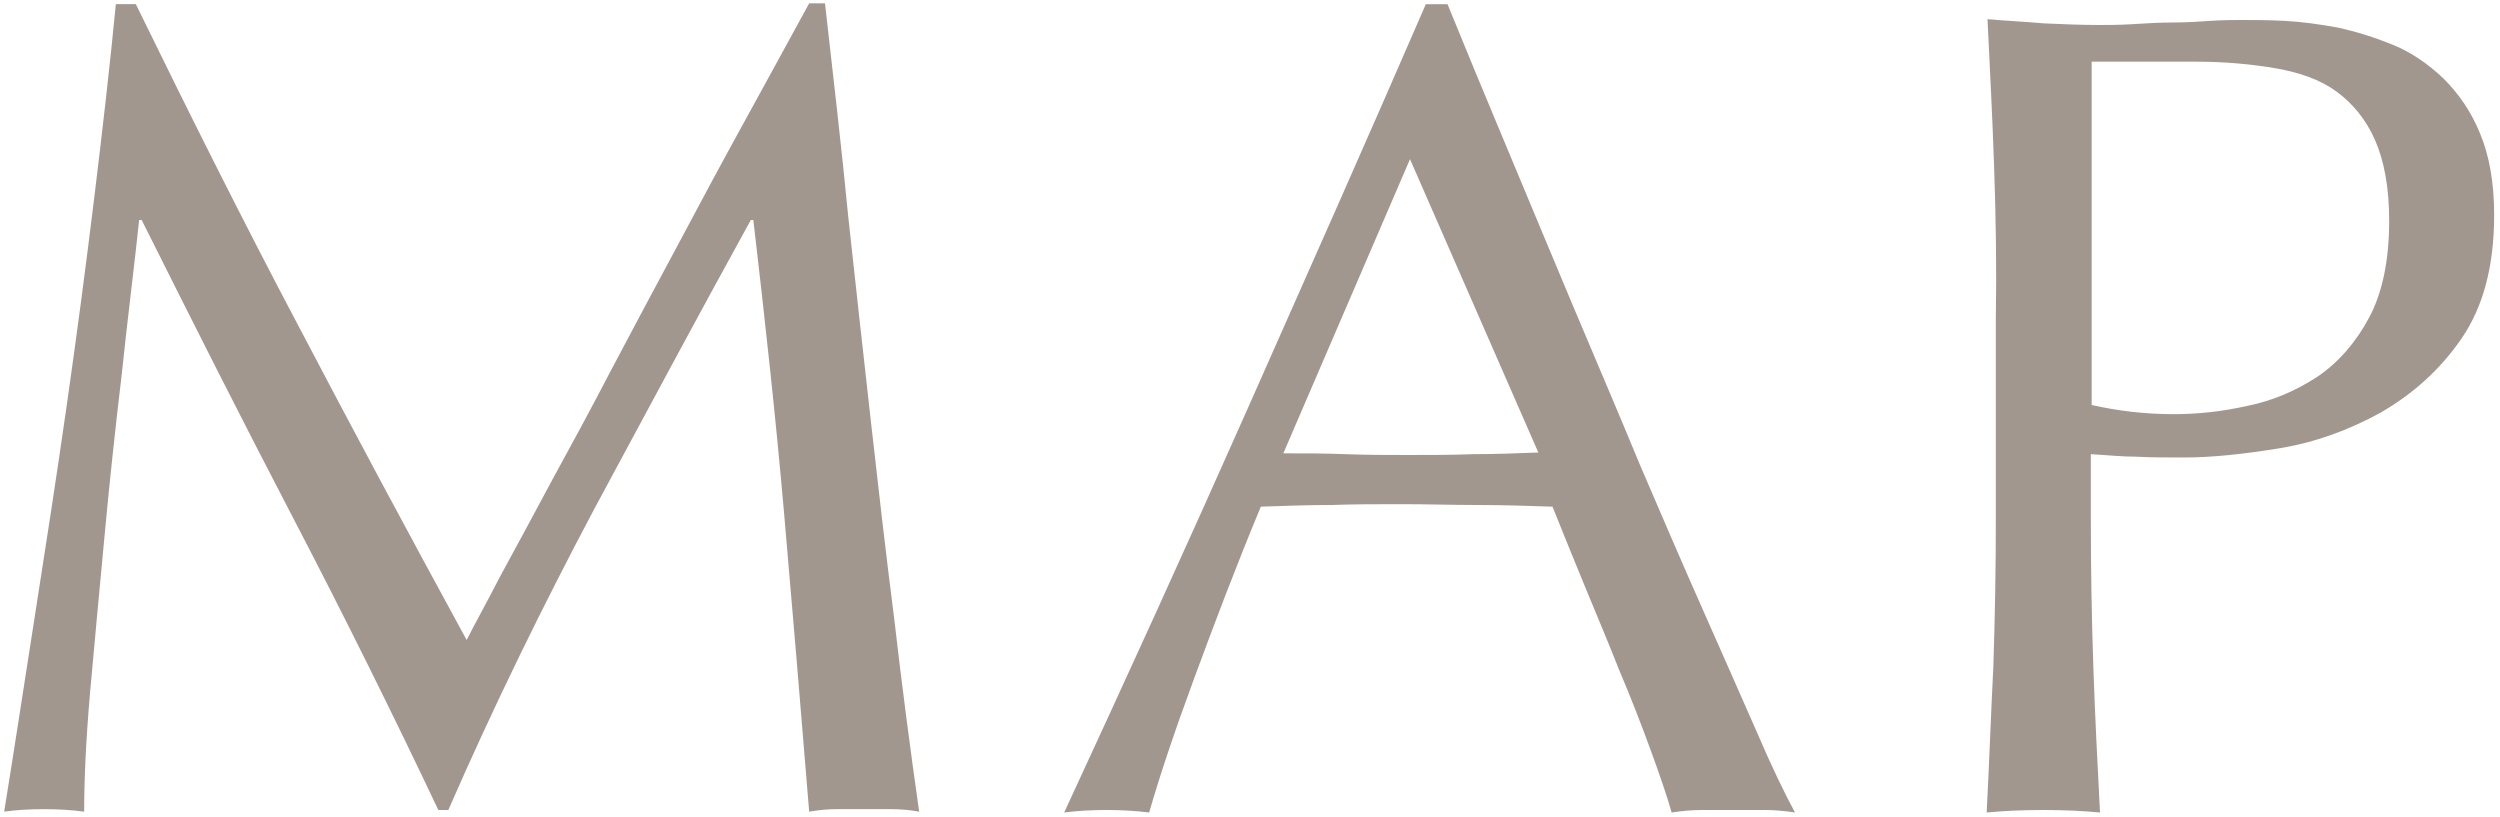 <?xml version="1.0" encoding="utf-8"?>
<!-- Generator: Adobe Illustrator 21.0.2, SVG Export Plug-In . SVG Version: 6.00 Build 0)  -->
<svg version="1.1" id="レイヤー_1" xmlns="http://www.w3.org/2000/svg" xmlns:xlink="http://www.w3.org/1999/xlink" x="0px"
	 y="0px" viewBox="0 0 300 98" style="enable-background:new 0 0 300 98;" xml:space="preserve">
<style type="text/css">
	.st0{fill:#A2978F;}
</style>
<g>
	<path class="st0" d="M35.6,38.7c6.5,12.4,13.3,25.1,20.4,38.1c0.9-1.8,2.3-4.3,4-7.6c1.8-3.3,3.8-7,6.1-11.3
		c2.3-4.2,4.8-8.8,7.4-13.8c2.6-4.9,5.3-10,8-15c2.7-5.1,5.4-10.1,8.1-15c2.7-4.9,5.2-9.5,7.5-13.7H99c1,8.9,2,17.4,2.8,25.7
		c0.9,8.3,1.8,16.4,2.7,24.4c0.9,8,1.8,15.9,2.8,23.7c0.9,7.8,1.9,15.5,3,23.2c-1.1-0.2-2.2-0.3-3.3-0.3c-1.1,0-2.1,0-3.3,0
		c-1.1,0-2.2,0-3.3,0c-1.1,0-2.1,0.1-3.3,0.3c-1-12.3-2-24.2-3-35.7c-1-11.5-2.3-23.3-3.7-35.3h-0.3c-6.4,11.6-12.6,23.2-18.8,34.7
		c-6.1,11.5-12,23.5-17.5,36.1h-1.2c-5.5-11.6-11.3-23.3-17.4-35c-6.1-11.7-12.1-23.6-18.2-35.8h-0.3c-0.6,5.7-1.4,11.9-2.1,18.6
		c-0.8,6.7-1.5,13.3-2.1,19.8c-0.6,6.5-1.2,12.7-1.7,18.4c-0.5,5.8-0.7,10.5-0.7,14.2c-1.5-0.2-3.1-0.3-4.8-0.3
		c-1.8,0-3.4,0.1-4.8,0.3C1.7,90,2.9,82.1,4.2,73.8C5.5,65.5,6.8,57.1,8,48.7c1.2-8.4,2.3-16.7,3.3-24.9c1-8.2,1.9-16,2.6-23.3h2.4
		C22.7,13.6,29.1,26.4,35.6,38.7z"/>
	<path class="st0" d="M215.4,97.5c-1.3-0.2-2.5-0.3-3.7-0.3c-1.2,0-2.4,0-3.7,0c-1.3,0-2.5,0-3.7,0c-1.2,0-2.4,0.1-3.7,0.3
		c-0.6-2.1-1.5-4.7-2.6-7.7c-1.1-3-2.3-6.1-3.7-9.4c-1.3-3.3-2.7-6.6-4.1-10c-1.4-3.4-2.7-6.6-3.9-9.6c-3-0.1-6-0.2-9-0.2
		c-3,0-6.1-0.1-9.1-0.1c-2.9,0-5.7,0-8.4,0.1c-2.8,0-5.6,0.1-8.5,0.2c-3,7.2-5.6,14.1-8,20.6c-2.4,6.5-4.2,11.9-5.4,16.1
		c-1.6-0.2-3.3-0.3-5.1-0.3c-1.8,0-3.6,0.1-5.1,0.3c7.5-16.2,14.8-32.2,21.9-48.2c7.1-16,14.3-32.2,21.5-48.8h2.6
		c2.2,5.4,4.6,11.2,7.2,17.4c2.6,6.2,5.2,12.5,7.9,18.9c2.7,6.4,5.4,12.7,8,19c2.7,6.3,5.2,12.1,7.6,17.5c2.4,5.4,4.5,10.2,6.4,14.5
		C212.6,92,214.2,95.3,215.4,97.5z M154,54.4c2.4,0,4.9,0,7.5,0.1c2.6,0.1,5.1,0.1,7.5,0.1c2.6,0,5.2,0,7.8-0.1
		c2.6,0,5.2-0.1,7.8-0.2l-15.4-35.2L154,54.4z"/>
	<path class="st0" d="M239.3,20.2c-0.2-5.9-0.5-11.8-0.8-17.9c2.2,0.2,4.5,0.3,6.7,0.5c2.3,0.1,4.5,0.2,6.7,0.2c1.1,0,2.4,0,4-0.1
		c1.6-0.1,3.2-0.2,4.8-0.2c1.6,0,3.2-0.1,4.6-0.2c1.5-0.1,2.7-0.1,3.7-0.1c1.4,0,3.1,0,5.1,0.1c2,0.1,4.2,0.4,6.4,0.8
		c2.3,0.5,4.5,1.2,6.7,2.1c2.2,0.9,4.2,2.3,6,4c1.8,1.8,3.3,3.9,4.4,6.6c1.1,2.6,1.7,5.9,1.7,9.8c0,6.1-1.3,11-3.9,14.8
		c-2.6,3.8-5.9,6.7-9.7,8.9c-3.8,2.1-7.9,3.6-12.2,4.3c-4.3,0.7-8.1,1.1-11.4,1.1c-2.1,0-4.1,0-5.8-0.1c-1.8,0-3.6-0.2-5.4-0.3V62
		c0,6.1,0.1,12.1,0.3,18c0.2,5.9,0.5,11.7,0.8,17.5c-2.1-0.2-4.4-0.3-6.8-0.3c-2.4,0-4.7,0.1-6.8,0.3c0.3-5.7,0.5-11.5,0.8-17.5
		c0.2-5.9,0.3-11.9,0.3-18V38.2C239.6,32.1,239.5,26.1,239.3,20.2z M260.8,49.7c2.9,0,5.8-0.3,8.9-1c3-0.6,5.8-1.8,8.4-3.5
		c2.5-1.7,4.6-4.1,6.2-7.1c1.6-3,2.4-6.9,2.4-11.6c0-4-0.6-7.2-1.7-9.7c-1.1-2.5-2.7-4.4-4.6-5.8s-4.4-2.3-7.3-2.8
		c-2.9-0.5-6.1-0.8-9.7-0.8H251v41.2C254.1,49.3,257.4,49.7,260.8,49.7z"/>
</g>
</svg>
